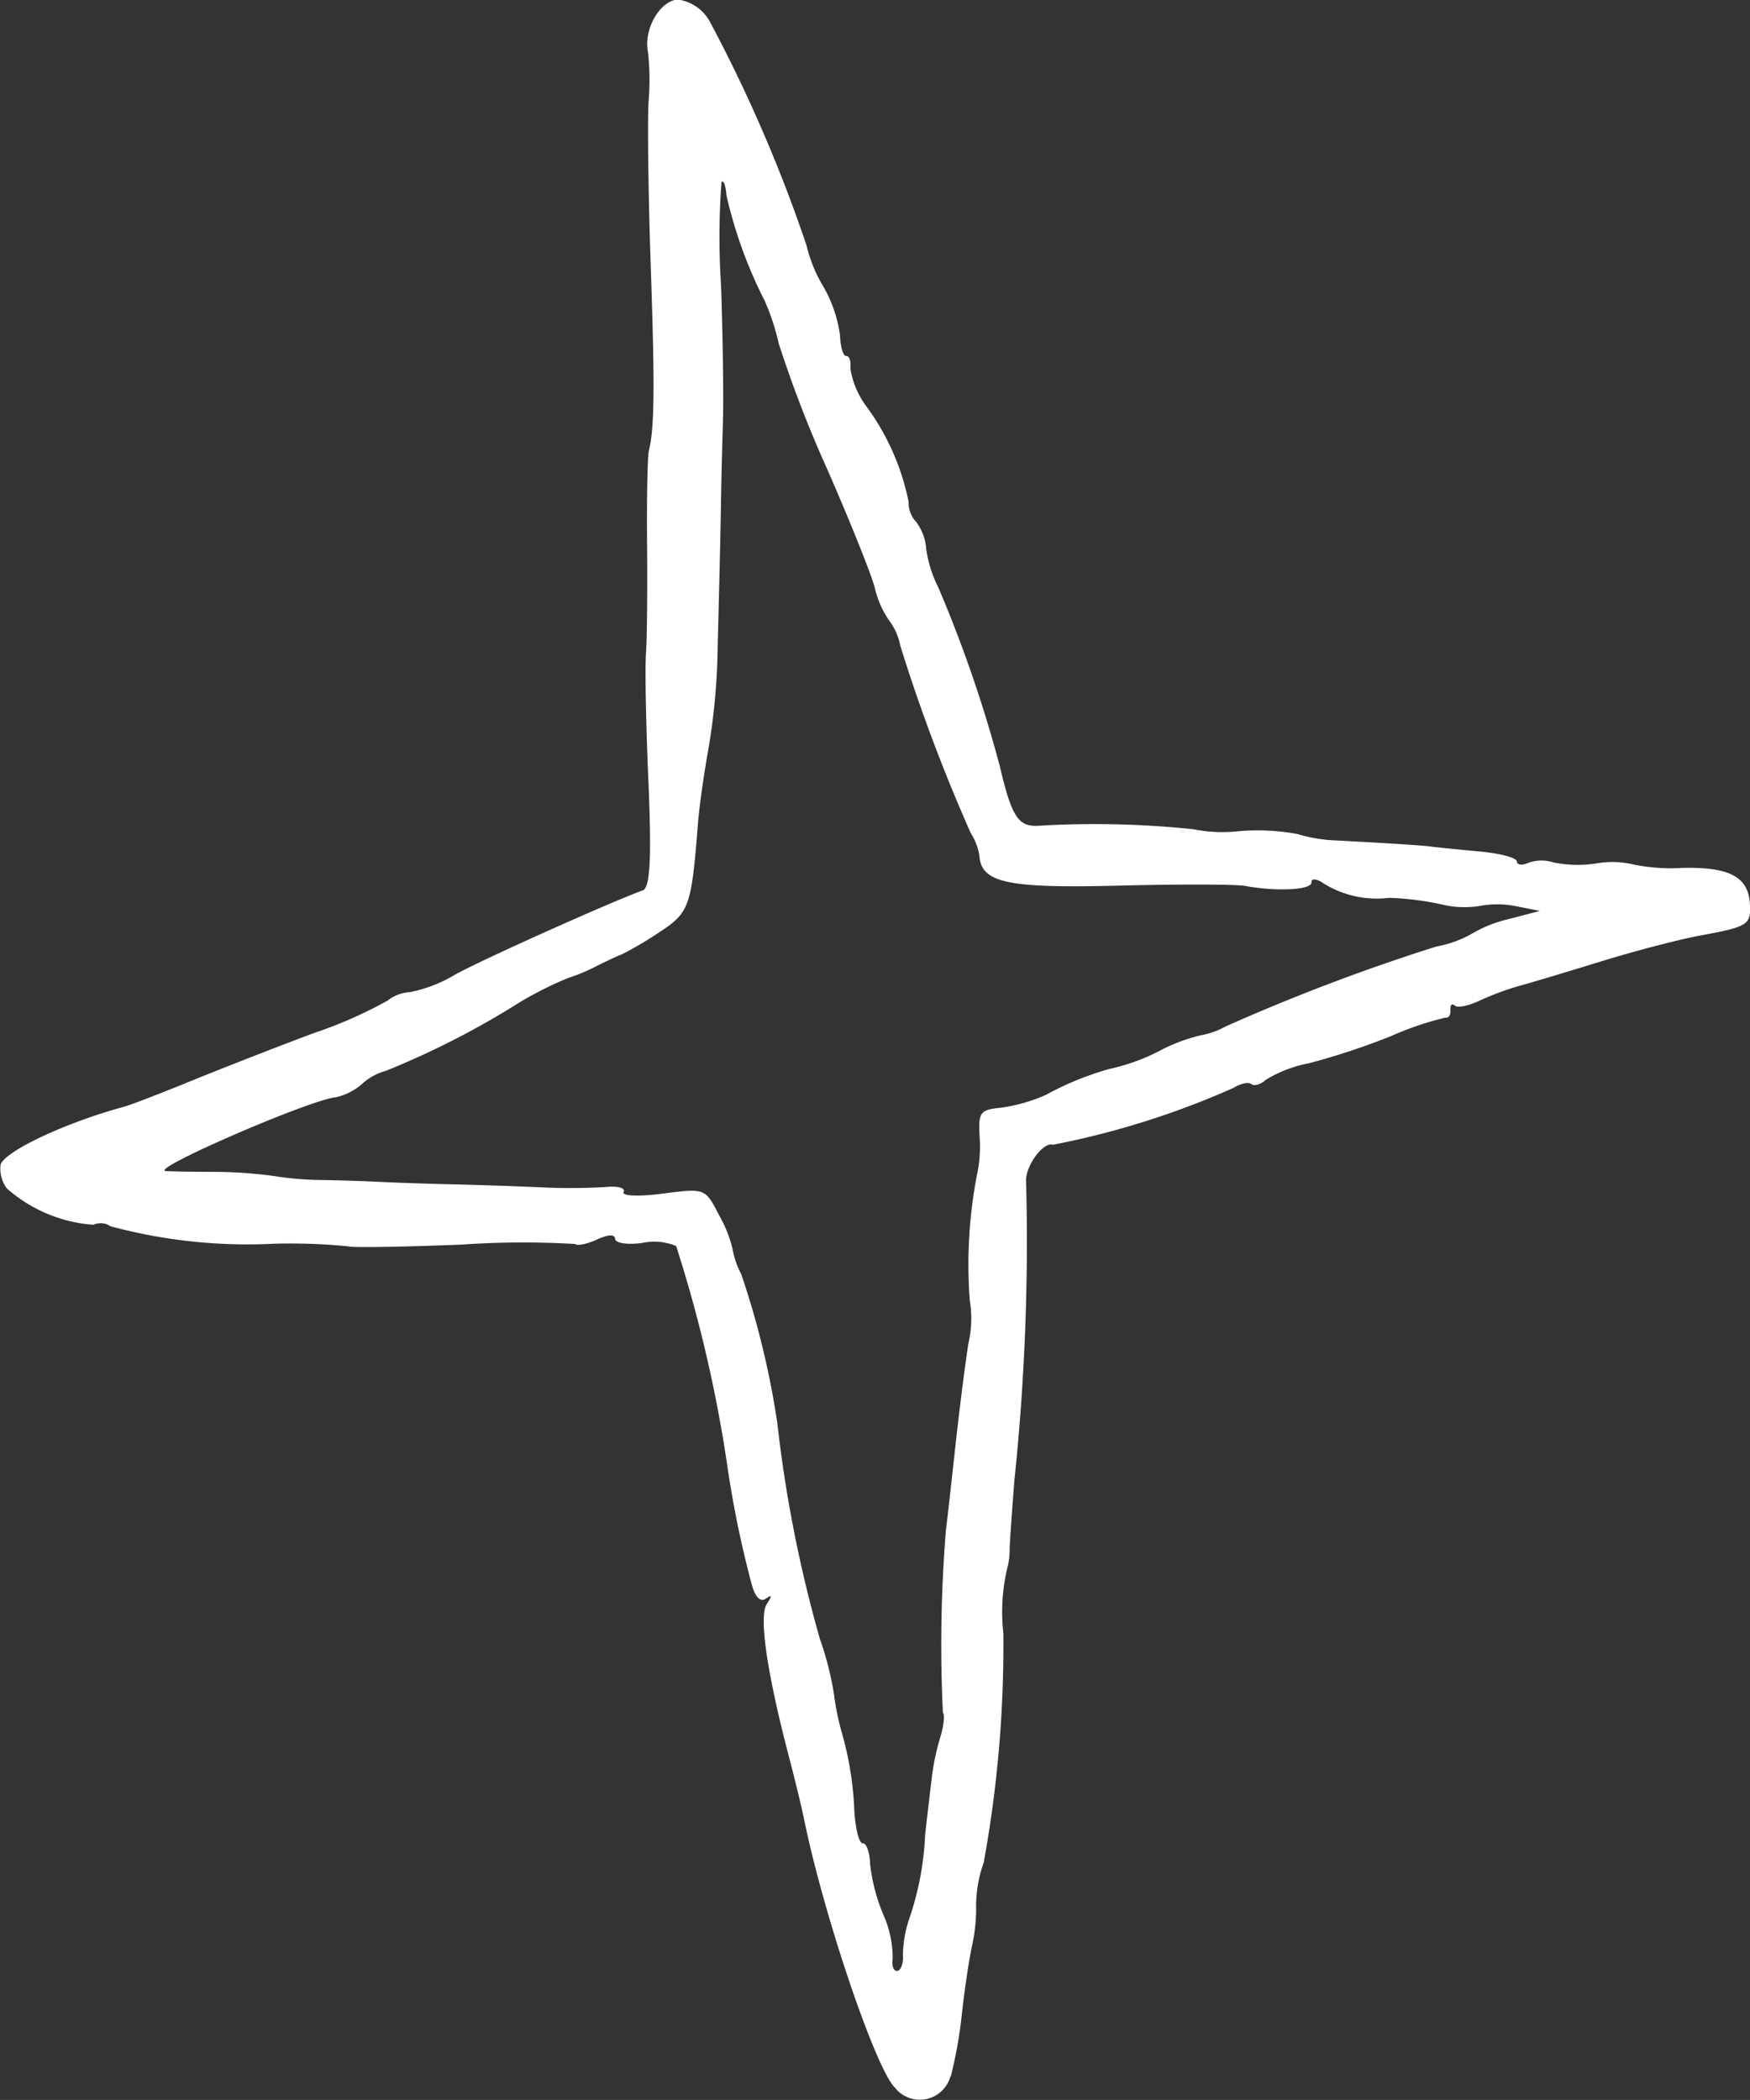 <svg xmlns="http://www.w3.org/2000/svg" width="48.07" height="57.683" viewBox="0 0 48.07 57.683">
  <rect x="0" y="0" width="48.07" height="57.683" fill="#333333" stroke="none"/>
  <path id="star_9" data-name="star 9" d="M24.521,527.166a2.937,2.937,0,0,0-.263-1.2,5.041,5.041,0,0,1-.359-1.39c-.01-.32-.1-.564-.2-.558s-.2-.387-.232-.887a8.994,8.994,0,0,0-.341-2.142,7.024,7.024,0,0,1-.214-1.04,8.636,8.636,0,0,0-.392-1.548,36.377,36.377,0,0,1-1.167-5.917,23.285,23.285,0,0,0-.993-4.1,2.417,2.417,0,0,1-.244-.716,3.5,3.5,0,0,0-.363-.9c-.383-.746-.383-.746-1.557-.594-.655.085-1.126.066-1.066-.045s-.162-.171-.482-.138a16.531,16.531,0,0,1-1.825.007c-.685-.03-1.768-.066-2.423-.081s-1.574-.046-2.033-.069-1.182-.045-1.589-.049a8.9,8.9,0,0,1-1.271-.112,12.456,12.456,0,0,0-1.693-.112c-.643,0-1.21-.015-1.267-.023-.423-.057,3.977-1.962,4.676-2.025a1.64,1.64,0,0,0,.725-.369,1.556,1.556,0,0,1,.648-.356,23.1,23.1,0,0,0,3.681-1.885,9.99,9.99,0,0,1,1.318-.663,5.158,5.158,0,0,0,.781-.325c.271-.138.6-.29.709-.331A9.673,9.673,0,0,0,18.1,499c.839-.547.893-.7,1.072-3,.036-.453.165-1.366.283-2.016a18.2,18.2,0,0,0,.247-2.356c.016-.643.042-1.684.058-2.321s.037-1.623.046-2.211.033-1.527.052-2.11,0-2.268-.052-3.769a20.229,20.229,0,0,1,.013-2.83c.055-.063.117.1.135.362a12.4,12.4,0,0,0,1.052,2.9,6.565,6.565,0,0,1,.389,1.188,33.58,33.58,0,0,0,1.346,3.478c.621,1.421,1.206,2.881,1.289,3.22a2.609,2.609,0,0,0,.381.877,1.715,1.715,0,0,1,.319.711,47.373,47.373,0,0,0,1.933,5.142,1.632,1.632,0,0,1,.239.625c.052.748.766.9,3.831.823,1.662-.042,3.213-.039,3.472.009.894.162,1.834.108,1.819-.1-.009-.117.154-.1.344.037a2.77,2.77,0,0,0,1.793.389,8.213,8.213,0,0,1,1.427.178,2.636,2.636,0,0,0,1.056.046,2.624,2.624,0,0,1,1.014.009l.64.126-.827.218a3.568,3.568,0,0,0-1.025.4,3.056,3.056,0,0,1-.989.36,54.806,54.806,0,0,0-5.786,2.194,2.238,2.238,0,0,1-.687.245,4.859,4.859,0,0,0-1.037.377,5.581,5.581,0,0,1-1.467.546,8.321,8.321,0,0,0-1.756.716,4.593,4.593,0,0,1-1.23.35c-.576.058-.624.123-.585.8a3.661,3.661,0,0,1-.078,1.068,13.093,13.093,0,0,0-.193,3.425,3.017,3.017,0,0,1-.036,1.177c-.088.552-.248,1.813-.356,2.8s-.224,2.037-.262,2.326a38.906,38.906,0,0,0-.084,5.023c.057.051.025.35-.067.658a6.912,6.912,0,0,0-.221.989c-.028.235-.12.99-.2,1.7a8.181,8.181,0,0,1-.438,2.318,3.25,3.25,0,0,0-.172,1.005c.016.22-.058.416-.16.423s-.157-.16-.117-.363m1.59,3.27a12.452,12.452,0,0,0,.311-1.768c.072-.646.194-1.464.274-1.825a4.768,4.768,0,0,0,.112-1.131,3.577,3.577,0,0,1,.209-1.159,33.289,33.289,0,0,0,.54-6.3,5.233,5.233,0,0,1,.108-1.793,1.856,1.856,0,0,0,.064-.527c.012-.284.073-1.149.133-1.9a63.043,63.043,0,0,0,.32-8.17c-.04-.419.464-1.119.737-1.028a22.931,22.931,0,0,0,4.967-1.566c.193-.121.408-.163.485-.1s.262.006.393-.117a3.53,3.53,0,0,1,1.183-.455,19.6,19.6,0,0,0,2.265-.749,8.428,8.428,0,0,1,1.49-.506c.088.016.145-.072.136-.211s.04-.19.121-.118.392,0,.684-.139a7.772,7.772,0,0,1,1.056-.395c.281-.075,1.288-.375,2.23-.667s2.2-.621,2.79-.728c1.307-.241,1.384-.293,1.342-.894-.051-.718-.571-.989-1.853-.96a5.066,5.066,0,0,1-1.372-.1,2.521,2.521,0,0,0-1.005-.021,3.3,3.3,0,0,1-1.156-.028,1.089,1.089,0,0,0-.691.007c-.175.081-.317.064-.323-.037s-.468-.221-1.013-.271-1.147-.111-1.324-.133c-.275-.037-.948-.081-2.761-.178a4.258,4.258,0,0,1-.936-.171,6.068,6.068,0,0,0-1.58-.079,4.067,4.067,0,0,1-1.277-.052,26.172,26.172,0,0,0-4.261-.094c-.541.031-.728-.259-1.046-1.621a36.23,36.23,0,0,0-1.689-4.918,3.413,3.413,0,0,1-.335-1.05,1.41,1.41,0,0,0-.274-.754.755.755,0,0,1-.209-.547,6.626,6.626,0,0,0-1.146-2.609,2.347,2.347,0,0,1-.455-1.062c.019-.2-.028-.349-.114-.343s-.16-.25-.171-.57a3.679,3.679,0,0,0-.455-1.333,3.916,3.916,0,0,1-.464-1.132,40.623,40.623,0,0,0-2.649-6.136,1.189,1.189,0,0,0-.89-.621c-.494.034-.944.829-.817,1.442a7.029,7.029,0,0,1,.018,1.343c-.036.522-.009,2.57.058,4.552.117,3.363.1,4.451-.052,5.06-.037.145-.06,1.3-.049,2.543s0,2.615-.03,3.022,0,2.016.07,3.578c.085,2.06.043,2.857-.157,2.93-.9.326-4.486,1.936-5.156,2.315a3.883,3.883,0,0,1-1.231.479,1.1,1.1,0,0,0-.625.235,12.069,12.069,0,0,1-2.034.895c-1.017.38-2.523.969-3.351,1.307s-1.663.661-1.856.714c-1.594.431-3.268,1.216-3.388,1.59a.908.908,0,0,0,.171.651,4.019,4.019,0,0,0,2.381,1,.47.47,0,0,1,.464.04,14.447,14.447,0,0,0,4.508.48,16.247,16.247,0,0,1,2.022.072c.073.039,1.485.018,3.128-.048a24.125,24.125,0,0,1,3.108-.016c.066.057.332,0,.6-.123.311-.144.491-.15.5-.015.009.115.343.165.74.109a1.577,1.577,0,0,1,.935.085,37.643,37.643,0,0,1,1.4,6,28.446,28.446,0,0,0,.673,3.283c.093.354.239.509.387.405.175-.123.182-.084.028.148-.22.329.006,1.886.6,4.152.166.63.357,1.418.426,1.756.53,2.612,1.968,6.864,2.493,7.371a.871.871,0,0,0,1.527-.308" transform="translate(0 -473.386)" fill="#fff"/>
</svg>
